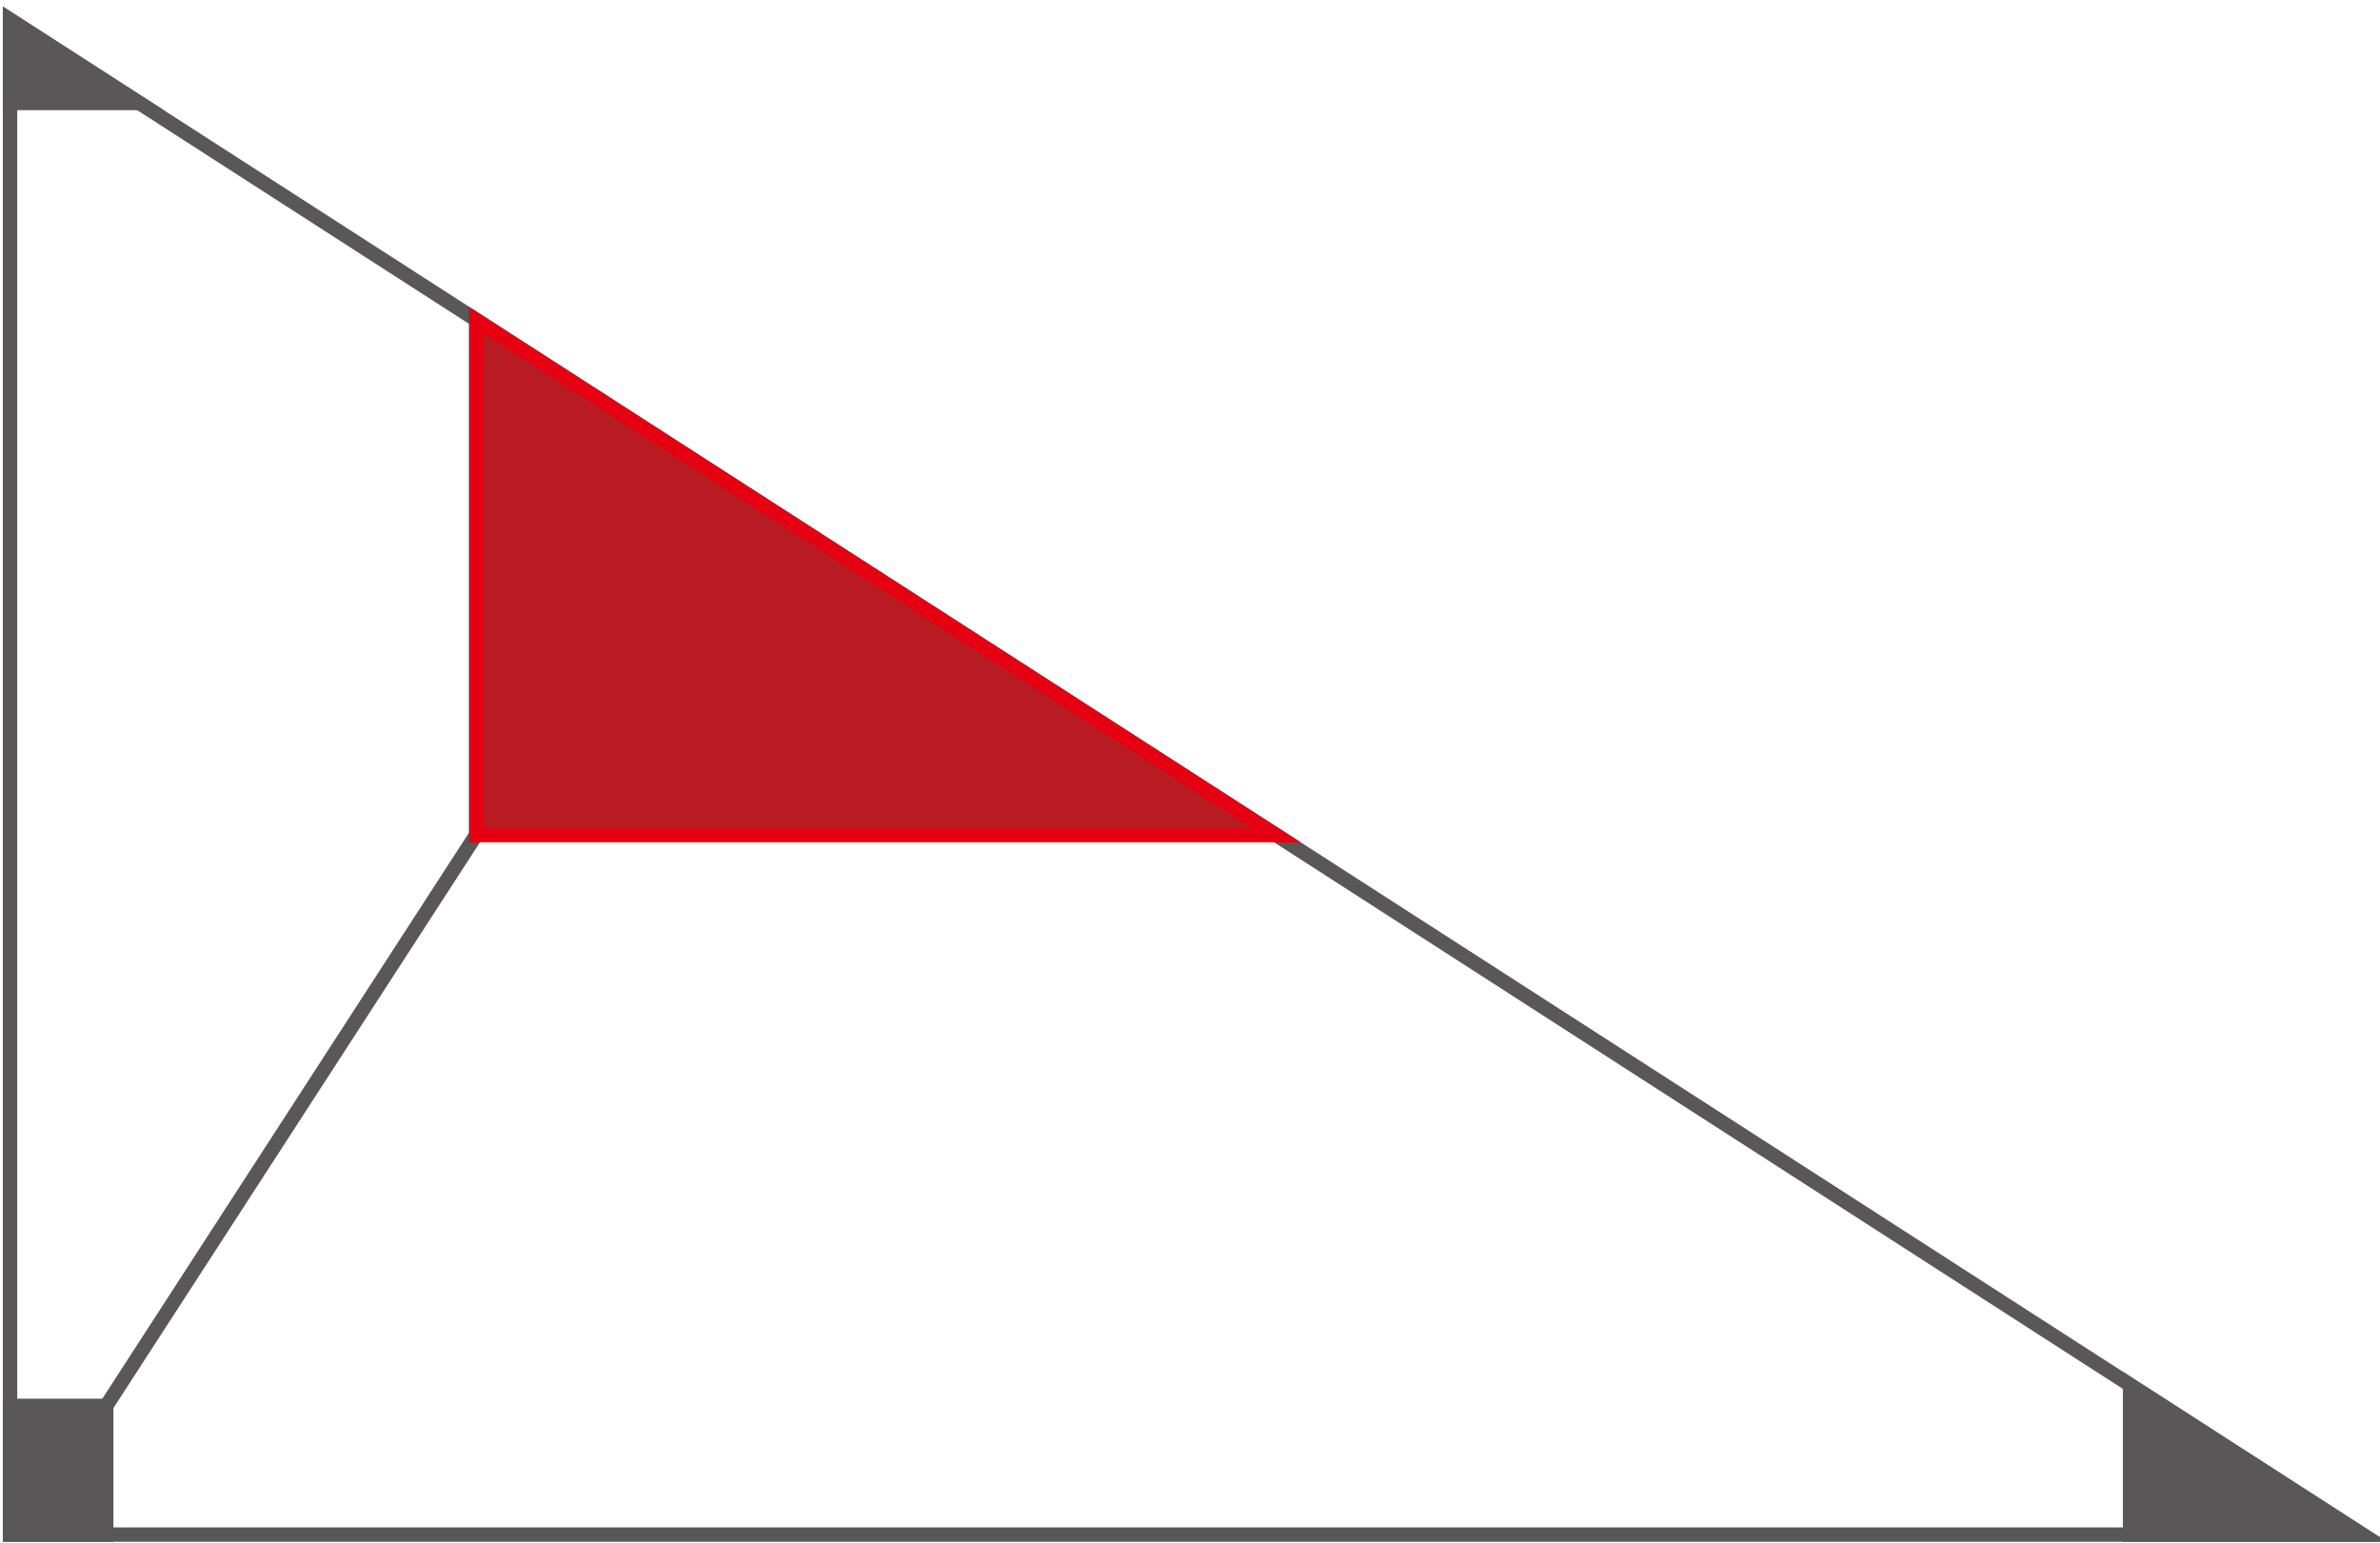 <?xml version="1.0" encoding="utf-8"?>
<!-- Generator: Adobe Illustrator 16.0.0, SVG Export Plug-In . SVG Version: 6.00 Build 0)  -->
<!DOCTYPE svg PUBLIC "-//W3C//DTD SVG 1.1//EN" "http://www.w3.org/Graphics/SVG/1.1/DTD/svg11.dtd">
<svg version="1.1" id="レイヤー_1" xmlns="http://www.w3.org/2000/svg" xmlns:xlink="http://www.w3.org/1999/xlink" x="0px"
	 y="0px" width="165px" height="107px" viewBox="0 0 165 107" enable-background="new 0 0 165 107" xml:space="preserve">
<g>
	<polygon fill="none" stroke="#595757" stroke-miterlimit="10" points="163.787,106.404 0.696,106.404 0.696,1.368 	"/>
	<polygon fill="#595757" stroke="#595757" stroke-miterlimit="10" points="163.787,106.404 147.674,106.404 147.674,96.027 	"/>
	<polygon fill="#595757" stroke="#595757" stroke-miterlimit="10" points="9.653,7.137 0.696,7.137 0.696,1.368 	"/>
	<line fill="none" stroke="#595757" stroke-miterlimit="10" x1="7.364" y1="97.481" x2="49.35" y2="32.666"/>
	<rect x="0.696" y="97.481" fill="#595757" stroke="#595757" stroke-miterlimit="10" width="6.668" height="8.923"/>
	<polygon fill="#B81C22" stroke="#E50012" stroke-miterlimit="10" points="88.467,57.896 33.01,22.18 33.01,57.896 	"/>
</g>
</svg>
